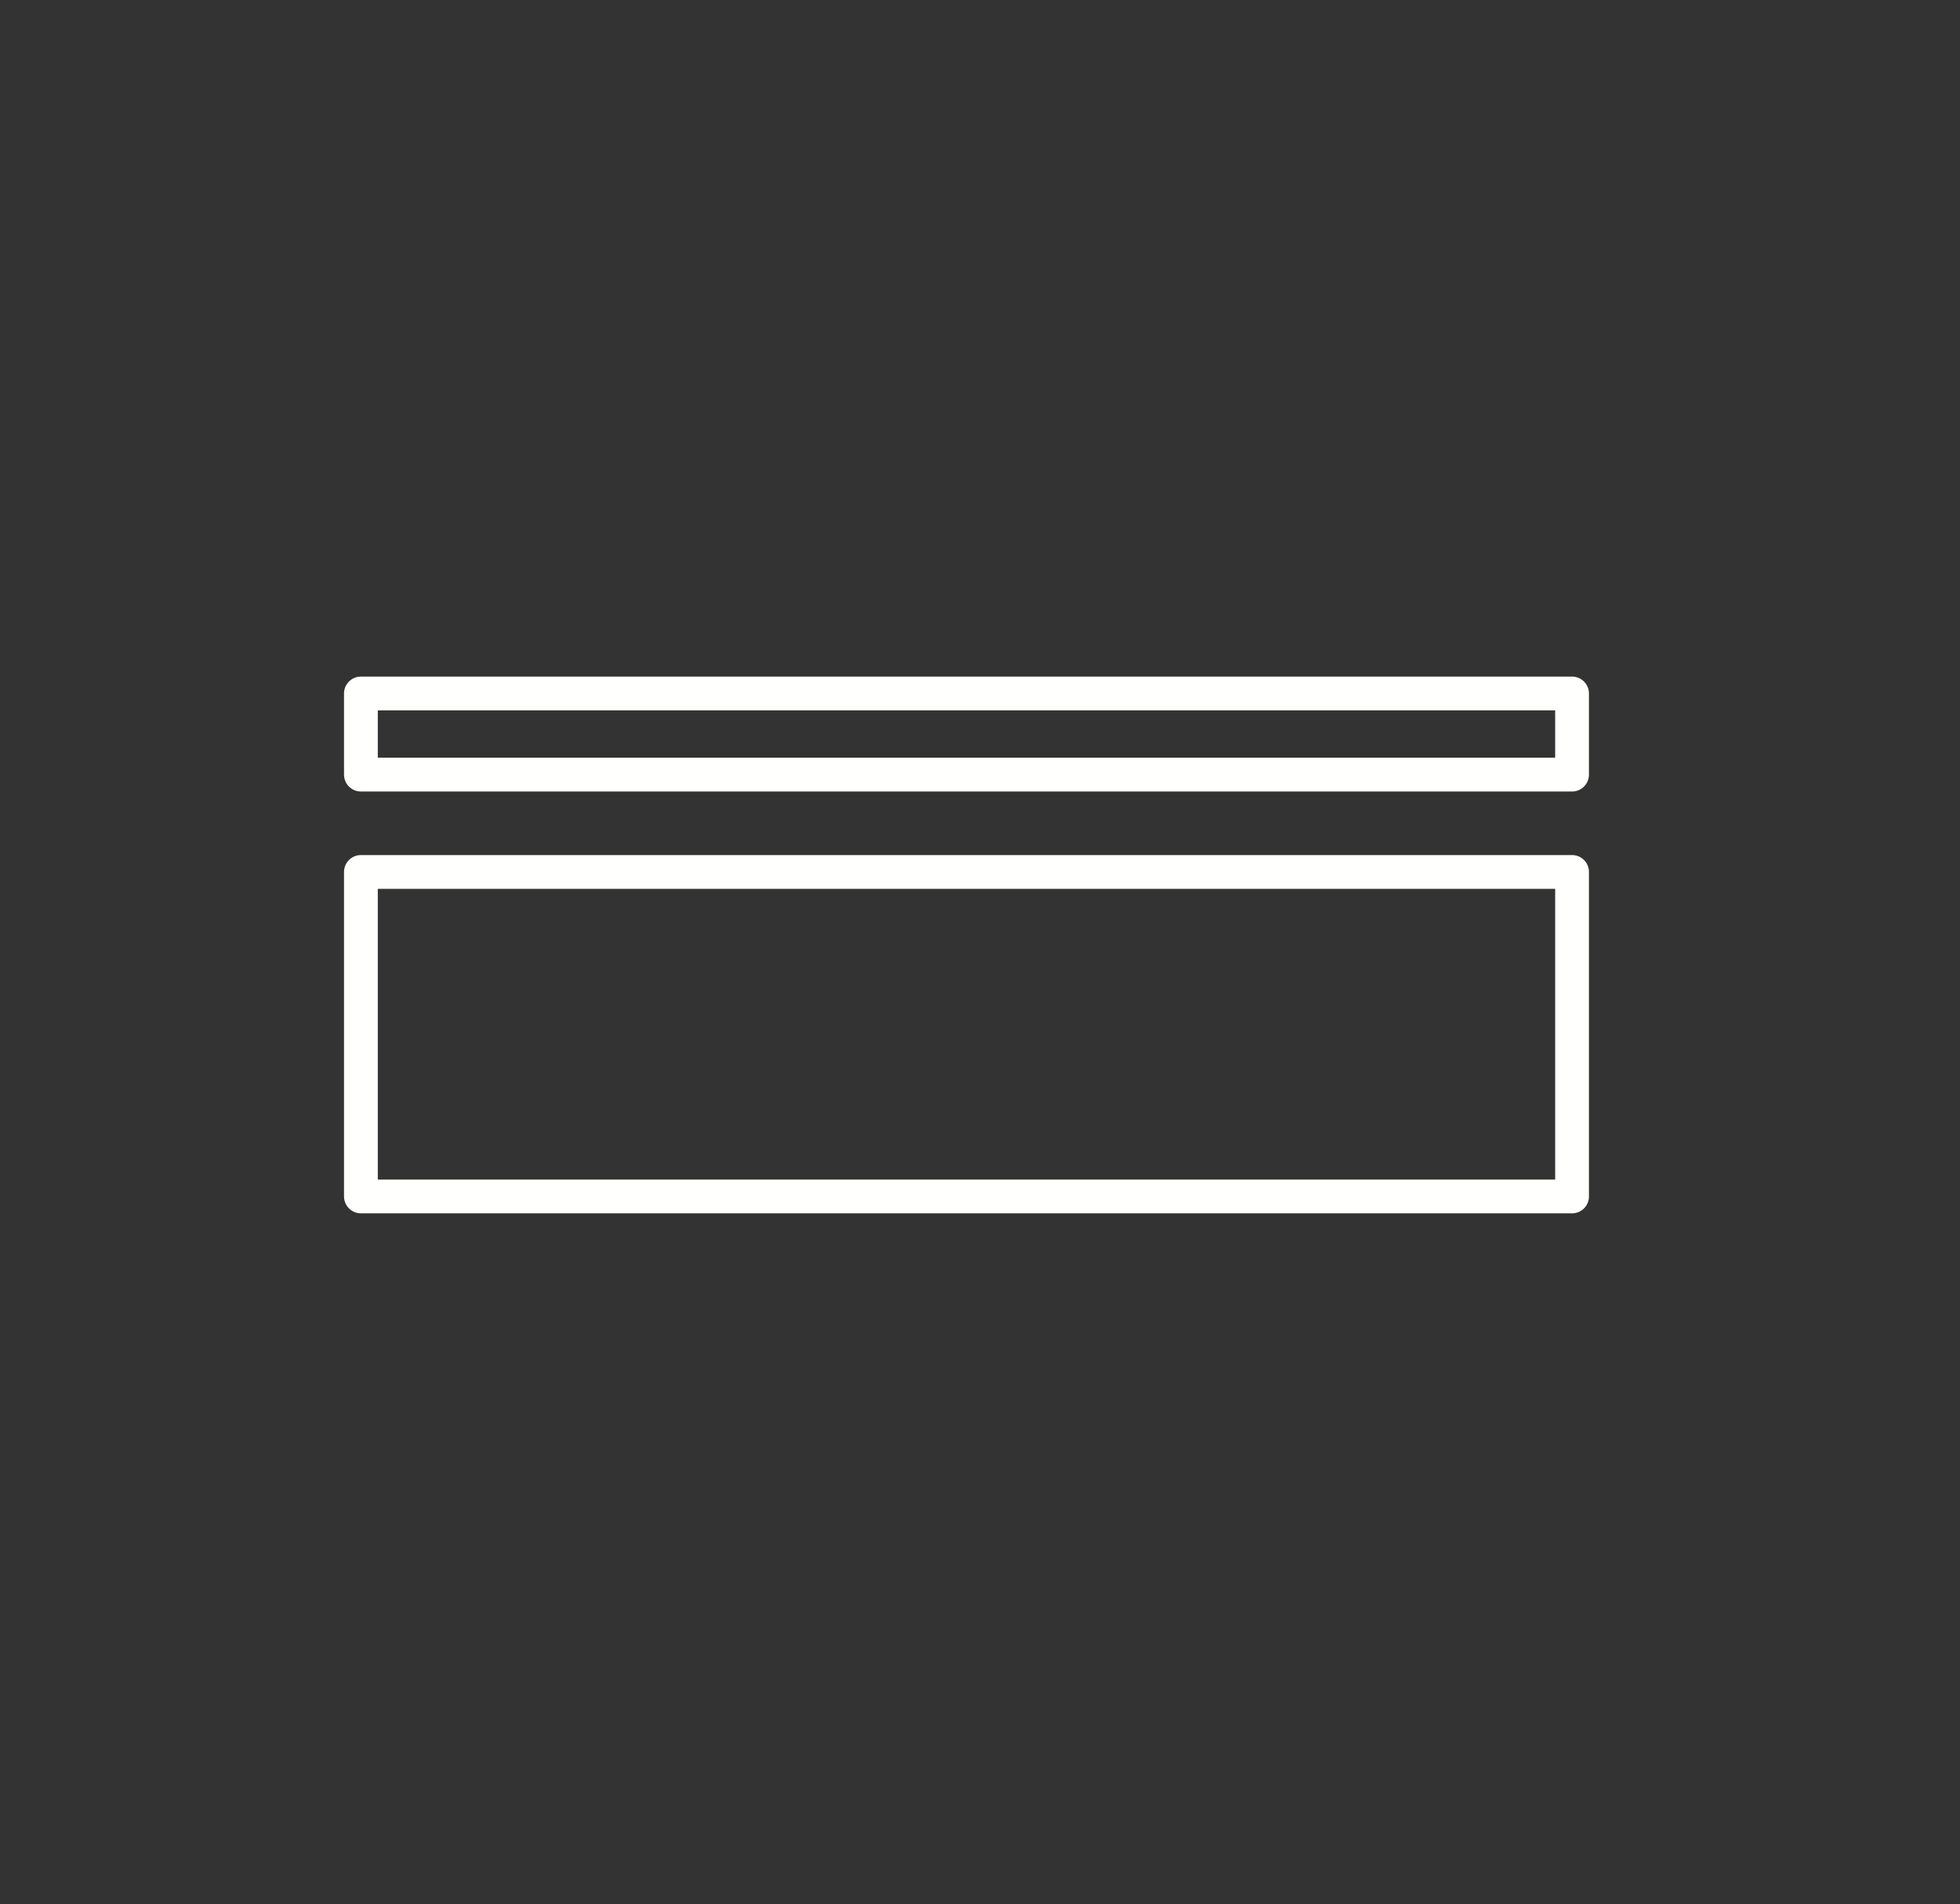 <?xml version="1.0" encoding="UTF-8" standalone="no"?>
<svg
   id="Livello_1"
   data-name="Livello 1"
   viewBox="0 0 174 169"
   version="1.1"
   sodipodi:docname="M12.svg"
   inkscape:version="1.2.2 (732a01da63, 2022-12-09)"
   xmlns:inkscape="http://www.inkscape.org/namespaces/inkscape"
   xmlns:sodipodi="http://sodipodi.sourceforge.net/DTD/sodipodi-0.dtd"
   xmlns="http://www.w3.org/2000/svg"
   xmlns:svg="http://www.w3.org/2000/svg">
  <rect x="0" y="0" width="174" height="169" fill="#333333" stroke="none"/>
  <sodipodi:namedview
     id="namedview1535"
     pagecolor="#ffffff"
     bordercolor="#000000"
     borderopacity="0.25"
     inkscape:showpageshadow="2"
     inkscape:pageopacity="0.0"
     inkscape:pagecheckerboard="0"
     inkscape:deskcolor="#d1d1d1"
     showgrid="false"
     inkscape:zoom="4.9526627"
     inkscape:cx="87.124851"
     inkscape:cy="84.600956"
     inkscape:window-width="1920"
     inkscape:window-height="1017"
     inkscape:window-x="-8"
     inkscape:window-y="-8"
     inkscape:window-maximized="1"
     inkscape:current-layer="Livello_1" />
  <defs
     id="defs1528">
    <style
       id="style1526">.cls-1{fill:none;stroke:#fffffe;stroke-linecap:round;stroke-linejoin:round;stroke-width:1.5px;}</style>
  </defs>
  <rect
     class="cls-1"
     x="32.04"
     y="61.55"
     width="107.52"
     height="7.2"
     id="rect1530"
     style="stroke-width:3;stroke-dasharray:none" />
  <rect
     class="cls-1"
     x="32.04"
     y="77.39"
     width="107.52"
     height="28.8"
     id="rect1532"
     style="stroke-width:3;stroke-dasharray:none" />
</svg>
